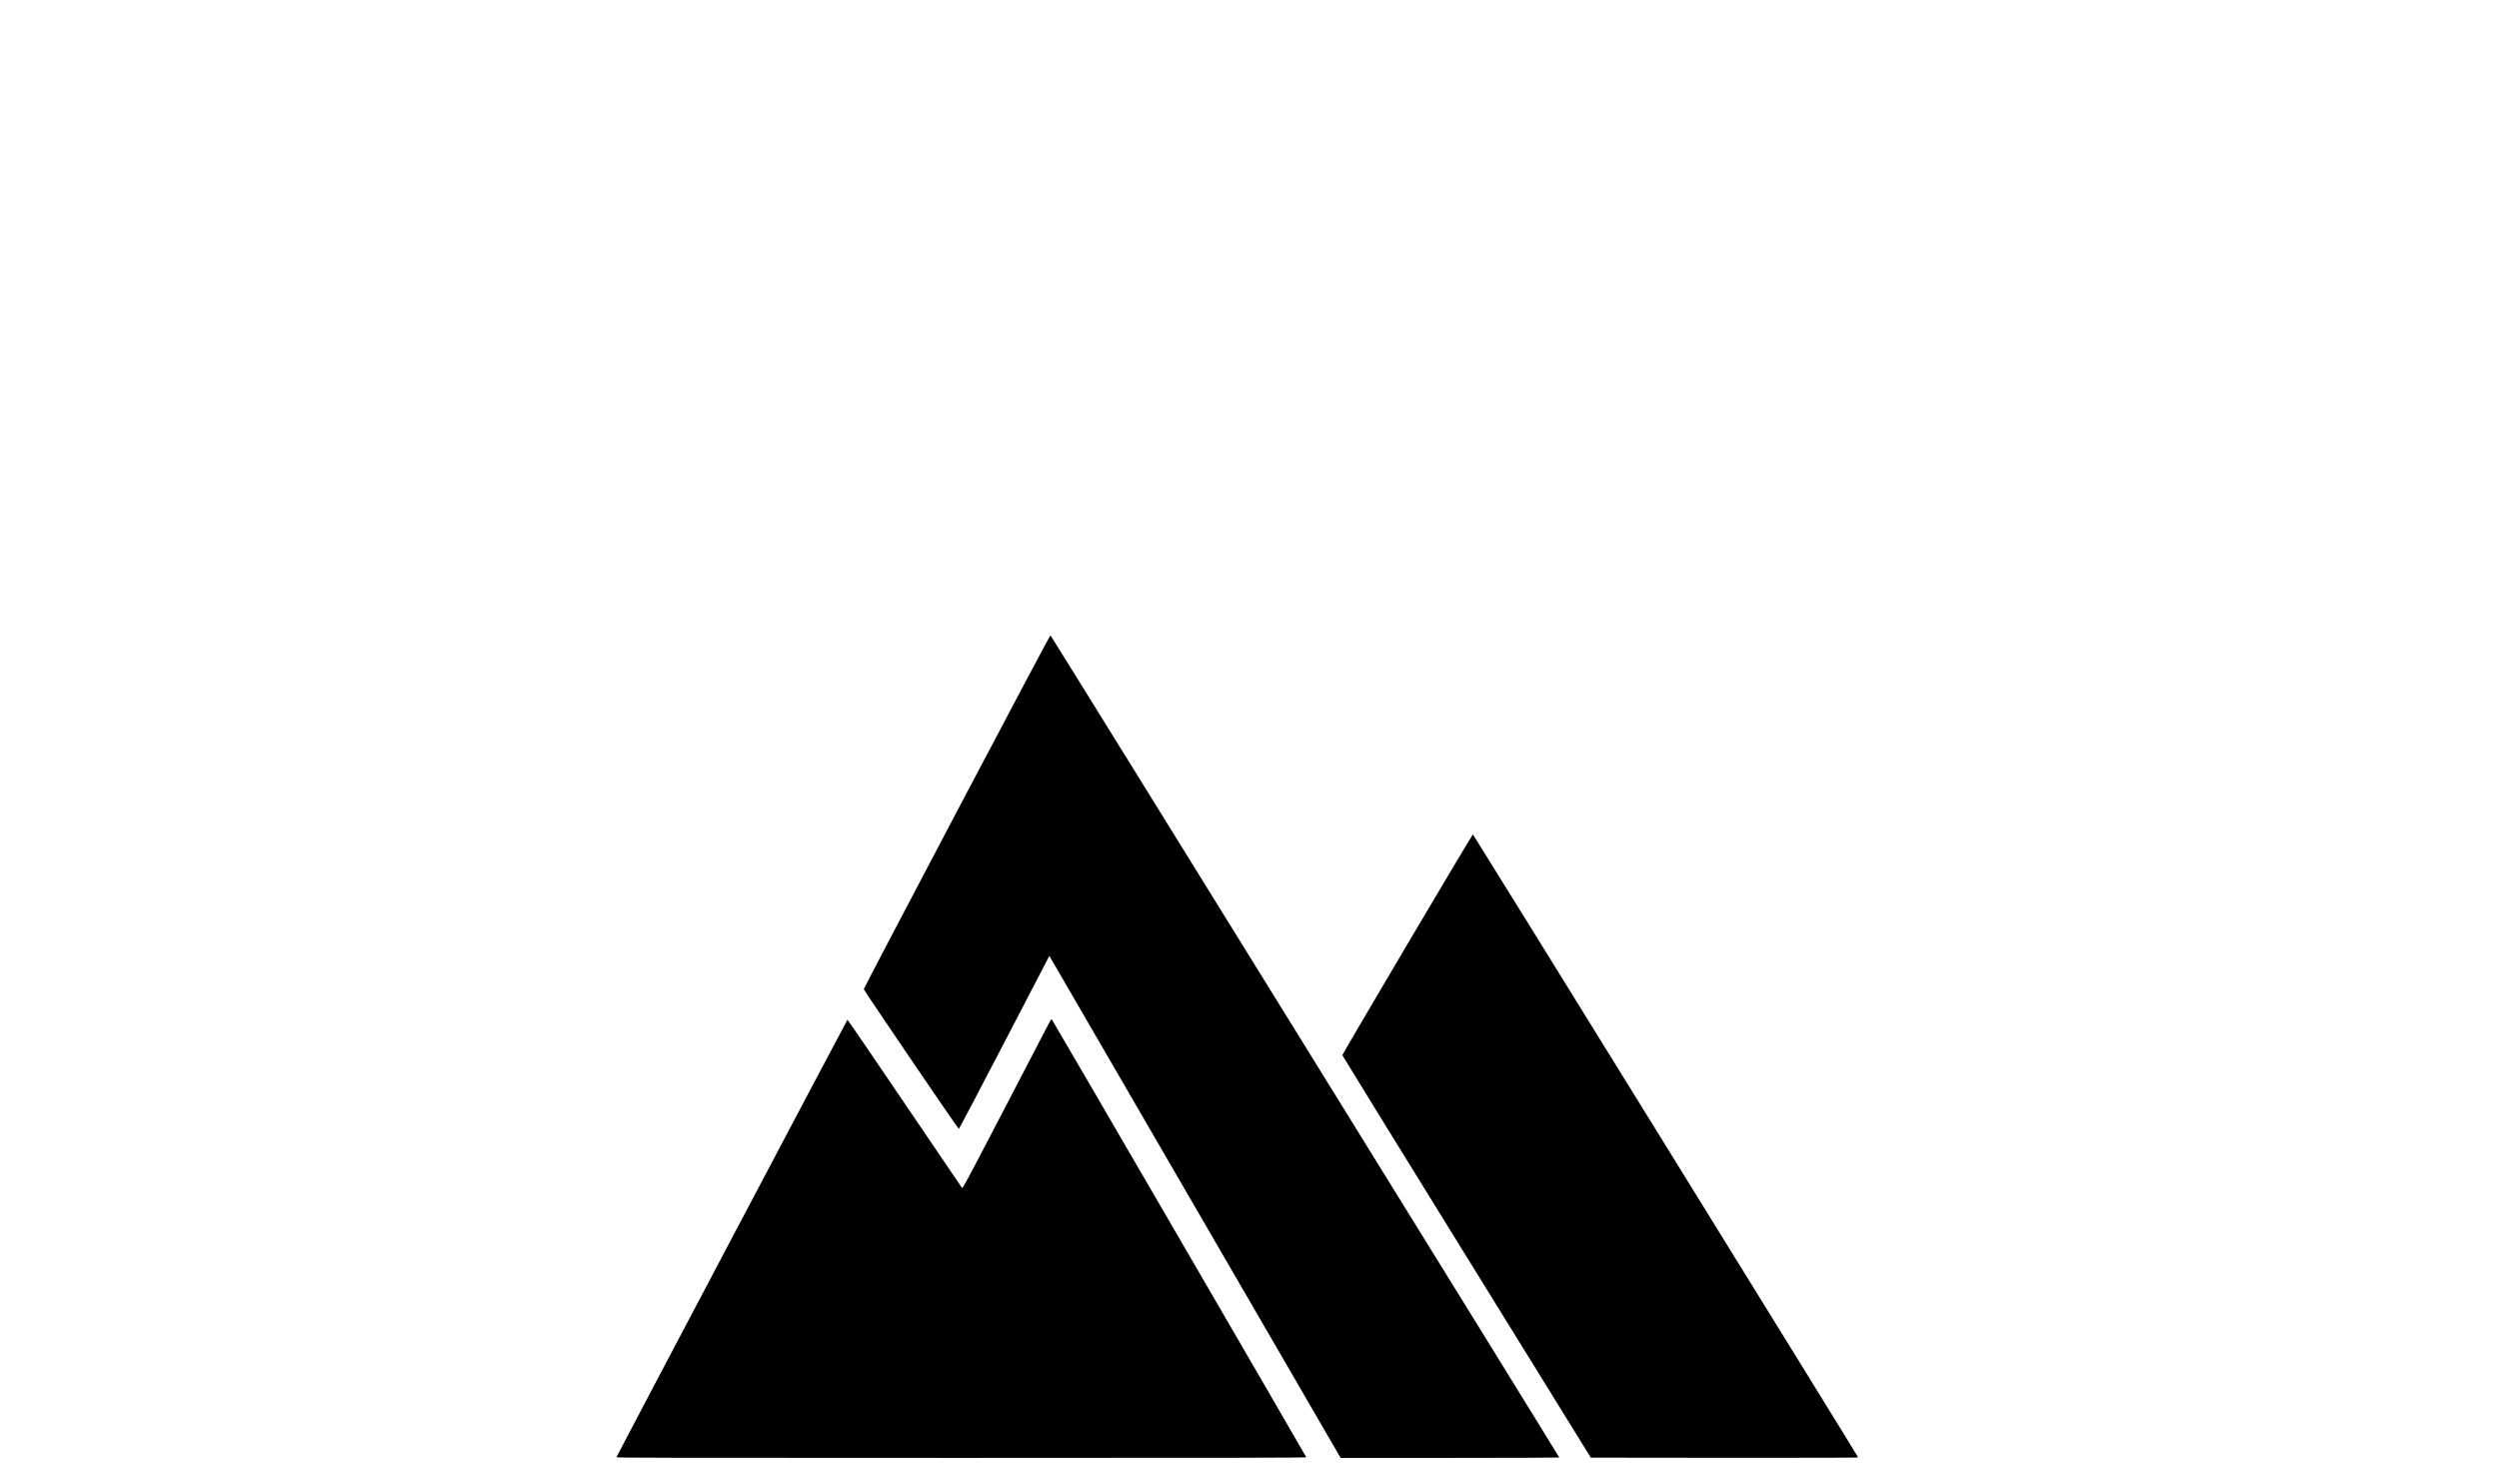 <?xml version="1.0" encoding="UTF-8" standalone="yes"?>
<svg version="1.0" xmlns="http://www.w3.org/2000/svg" width="5050" height="3000" viewBox="0 0 5050 3000" preserveAspectRatio="xMidYMid meet">
  <g transform="translate(0,3000) scale(0.1,-0.1)" fill="#000000" stroke="none">
    <path d="M19335 13593 c-1034 -1962 -1880 -3576 -1880 -3588 1 -23 1905 -2824
1921 -2824 6 -1 420 786 920 1748 l909 1748 51 -86 c28 -47 1352 -2330 2943
-5073 l2893 -4988 2209 0 c1215 0 2209 4 2209 8 0 18 -10269 16617 -10282
16619 -8 2 -715 -1329 -1893 -3564z"/>
    <path d="M28440 10913 c-723 -1224 -1315 -2233 -1314 -2242 1 -9 1131 -1843
2512 -4076 l2510 -4060 2701 -3 c1970 -1 2701 1 2701 9 0 16 -7773 12588
-7785 12593 -6 2 -602 -998 -1325 -2221z"/>
    <path d="M21213 9347 c-15 -30 -417 -802 -893 -1716 -800 -1537 -866 -1660
-880 -1643 -8 11 -530 780 -1160 1710 -630 931 -1149 1690 -1155 1689 -8 -3
-4651 -8796 -4669 -8843 -5 -12 896 -14 6970 -14 5577 0 6975 3 6971 13 -17
42 -5135 8851 -5144 8854 -7 3 -25 -20 -40 -50z"/>
  </g>
</svg>